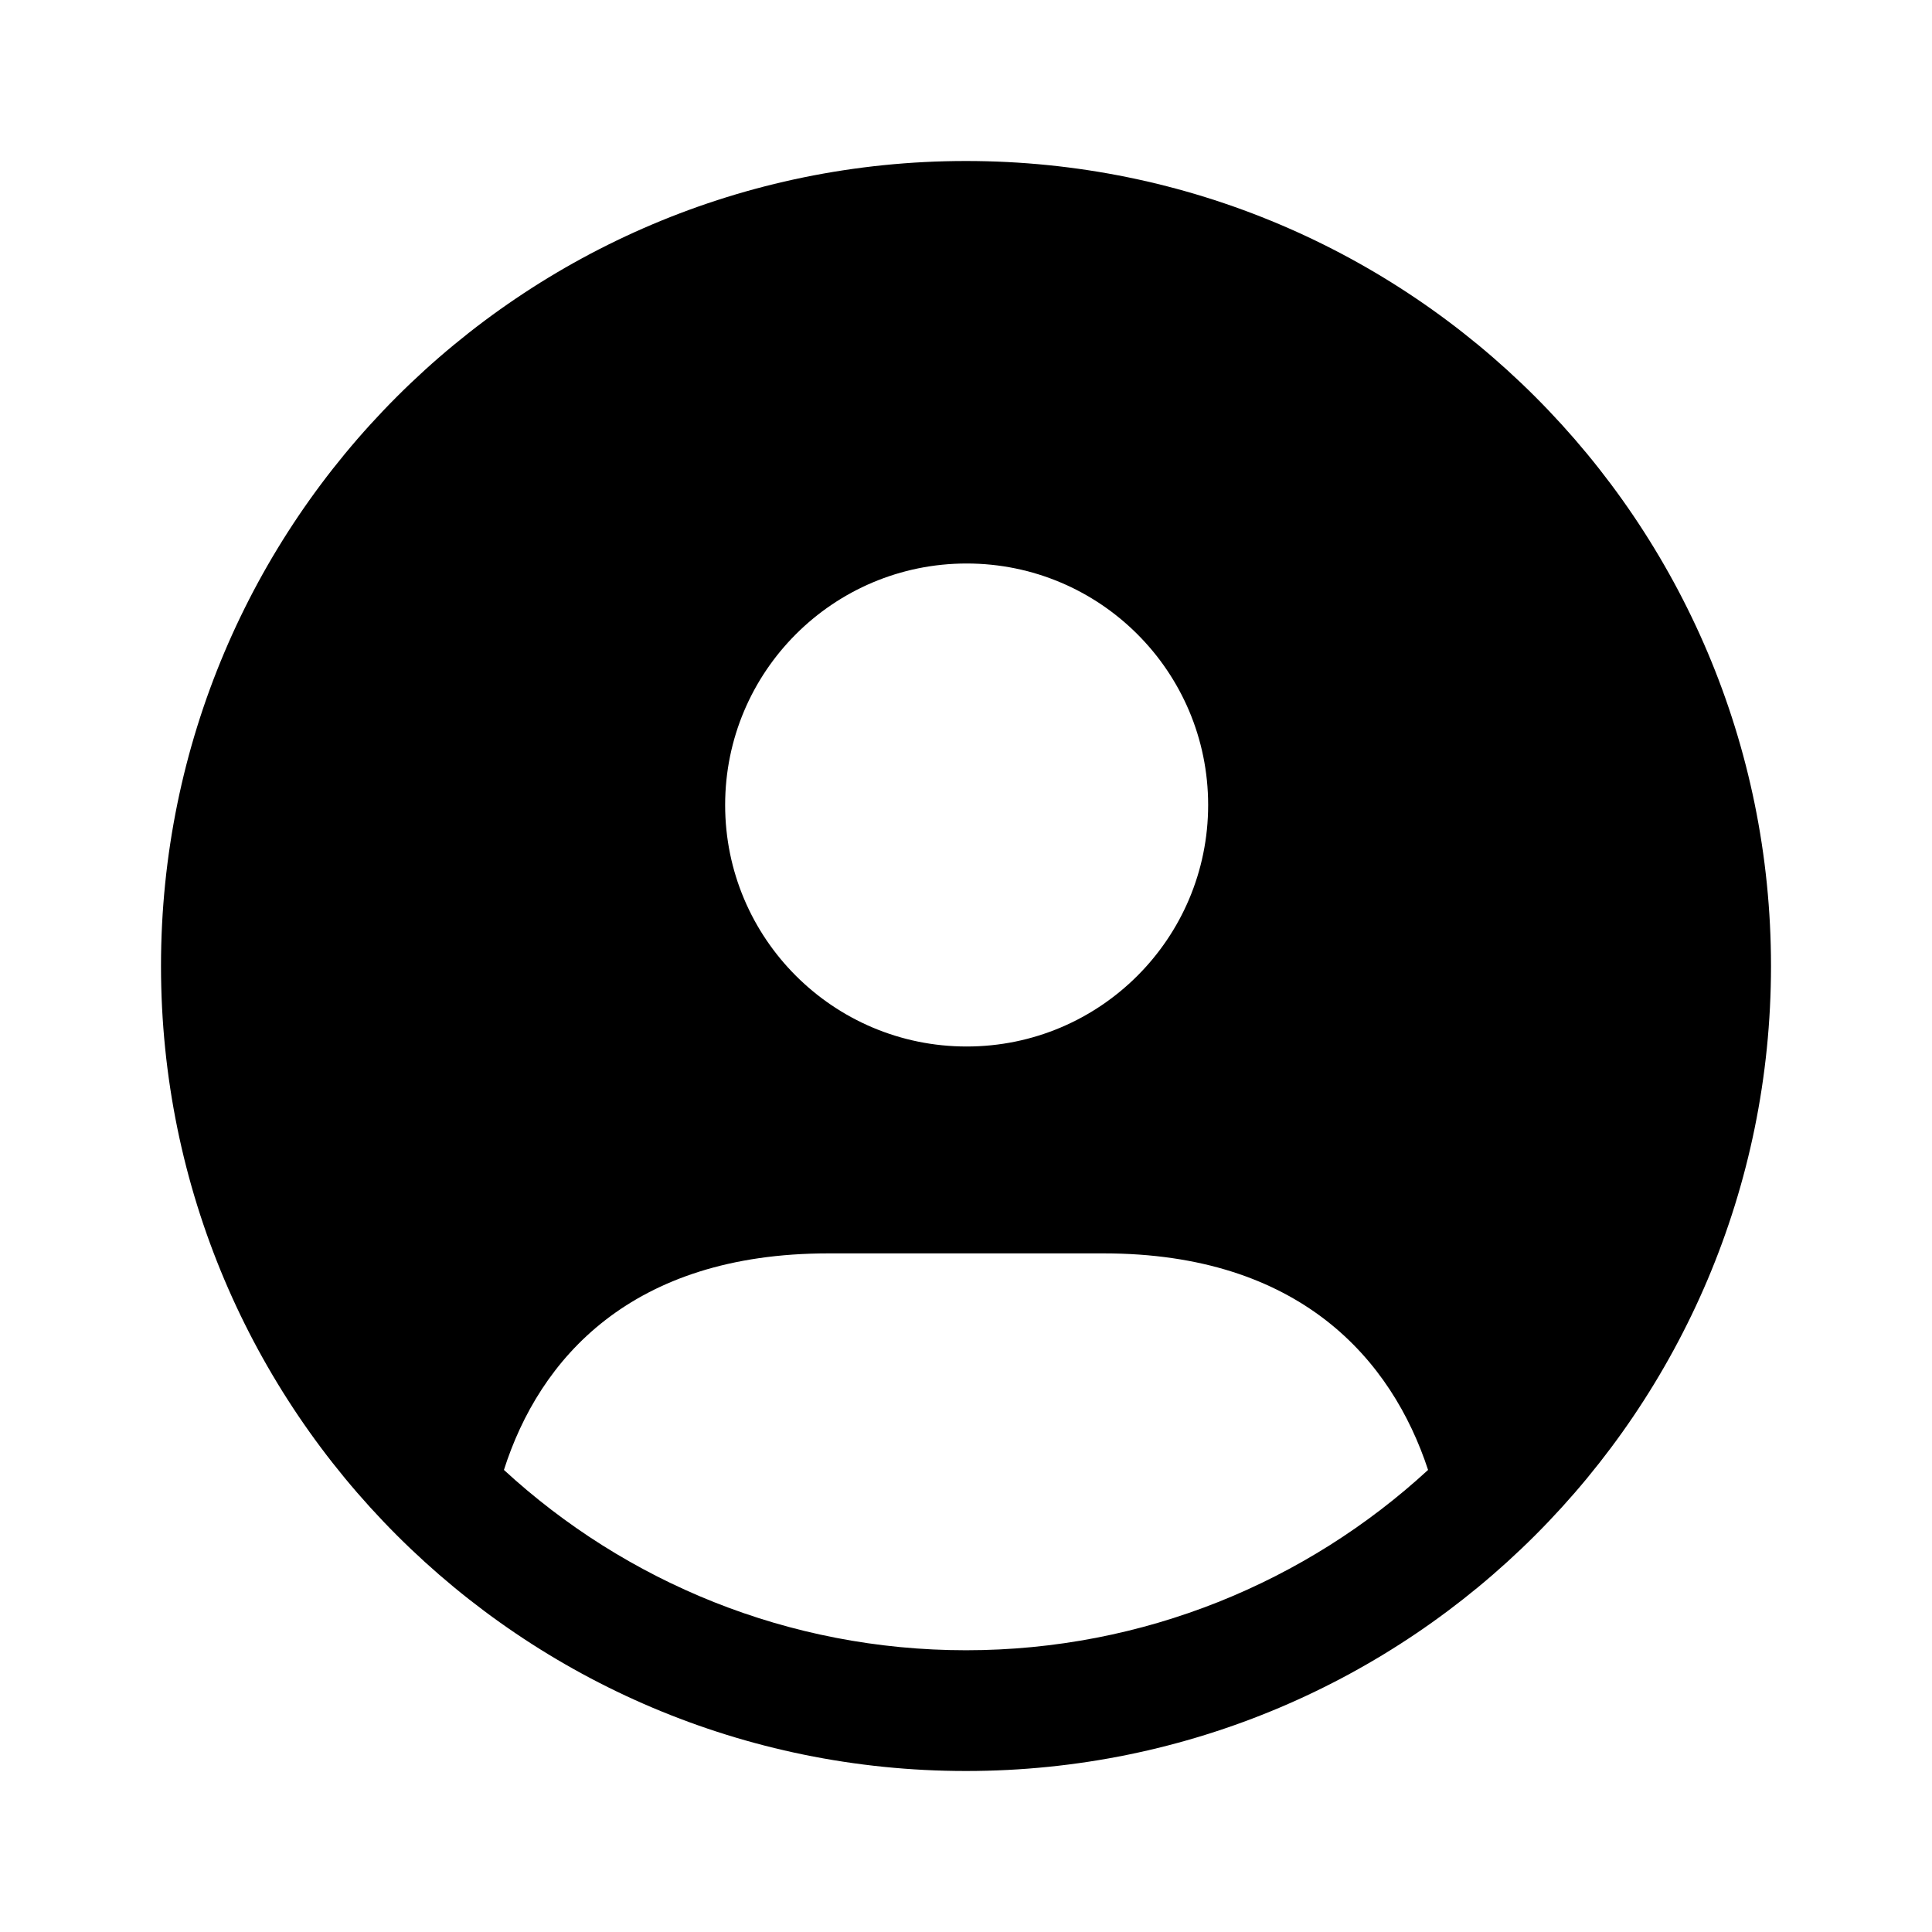 <svg width="24" height="24" viewBox="0 0 24 24" fill="none" xmlns="http://www.w3.org/2000/svg">
<path d="M12 2C6.477 2 2 6.477 2 12C2 17.523 6.477 22 12 22C17.523 22 22 17.523 22 12C22 6.477 17.523 2 12 2ZM12.008 7C13.665 7 15.008 8.343 15.008 10C15.008 11.657 13.665 13 12.008 13C10.351 13 9.008 11.657 9.008 10C9.008 8.343 10.351 7 12.008 7ZM12 20.5C9.79 20.5 7.77 19.65 6.26 18.26C6.7 16.88 7.84 15.57 10.29 15.57H13.71C16.15 15.57 17.29 16.89 17.74 18.26C16.23 19.65 14.21 20.5 12 20.5Z" fill="black"/>
</svg>

